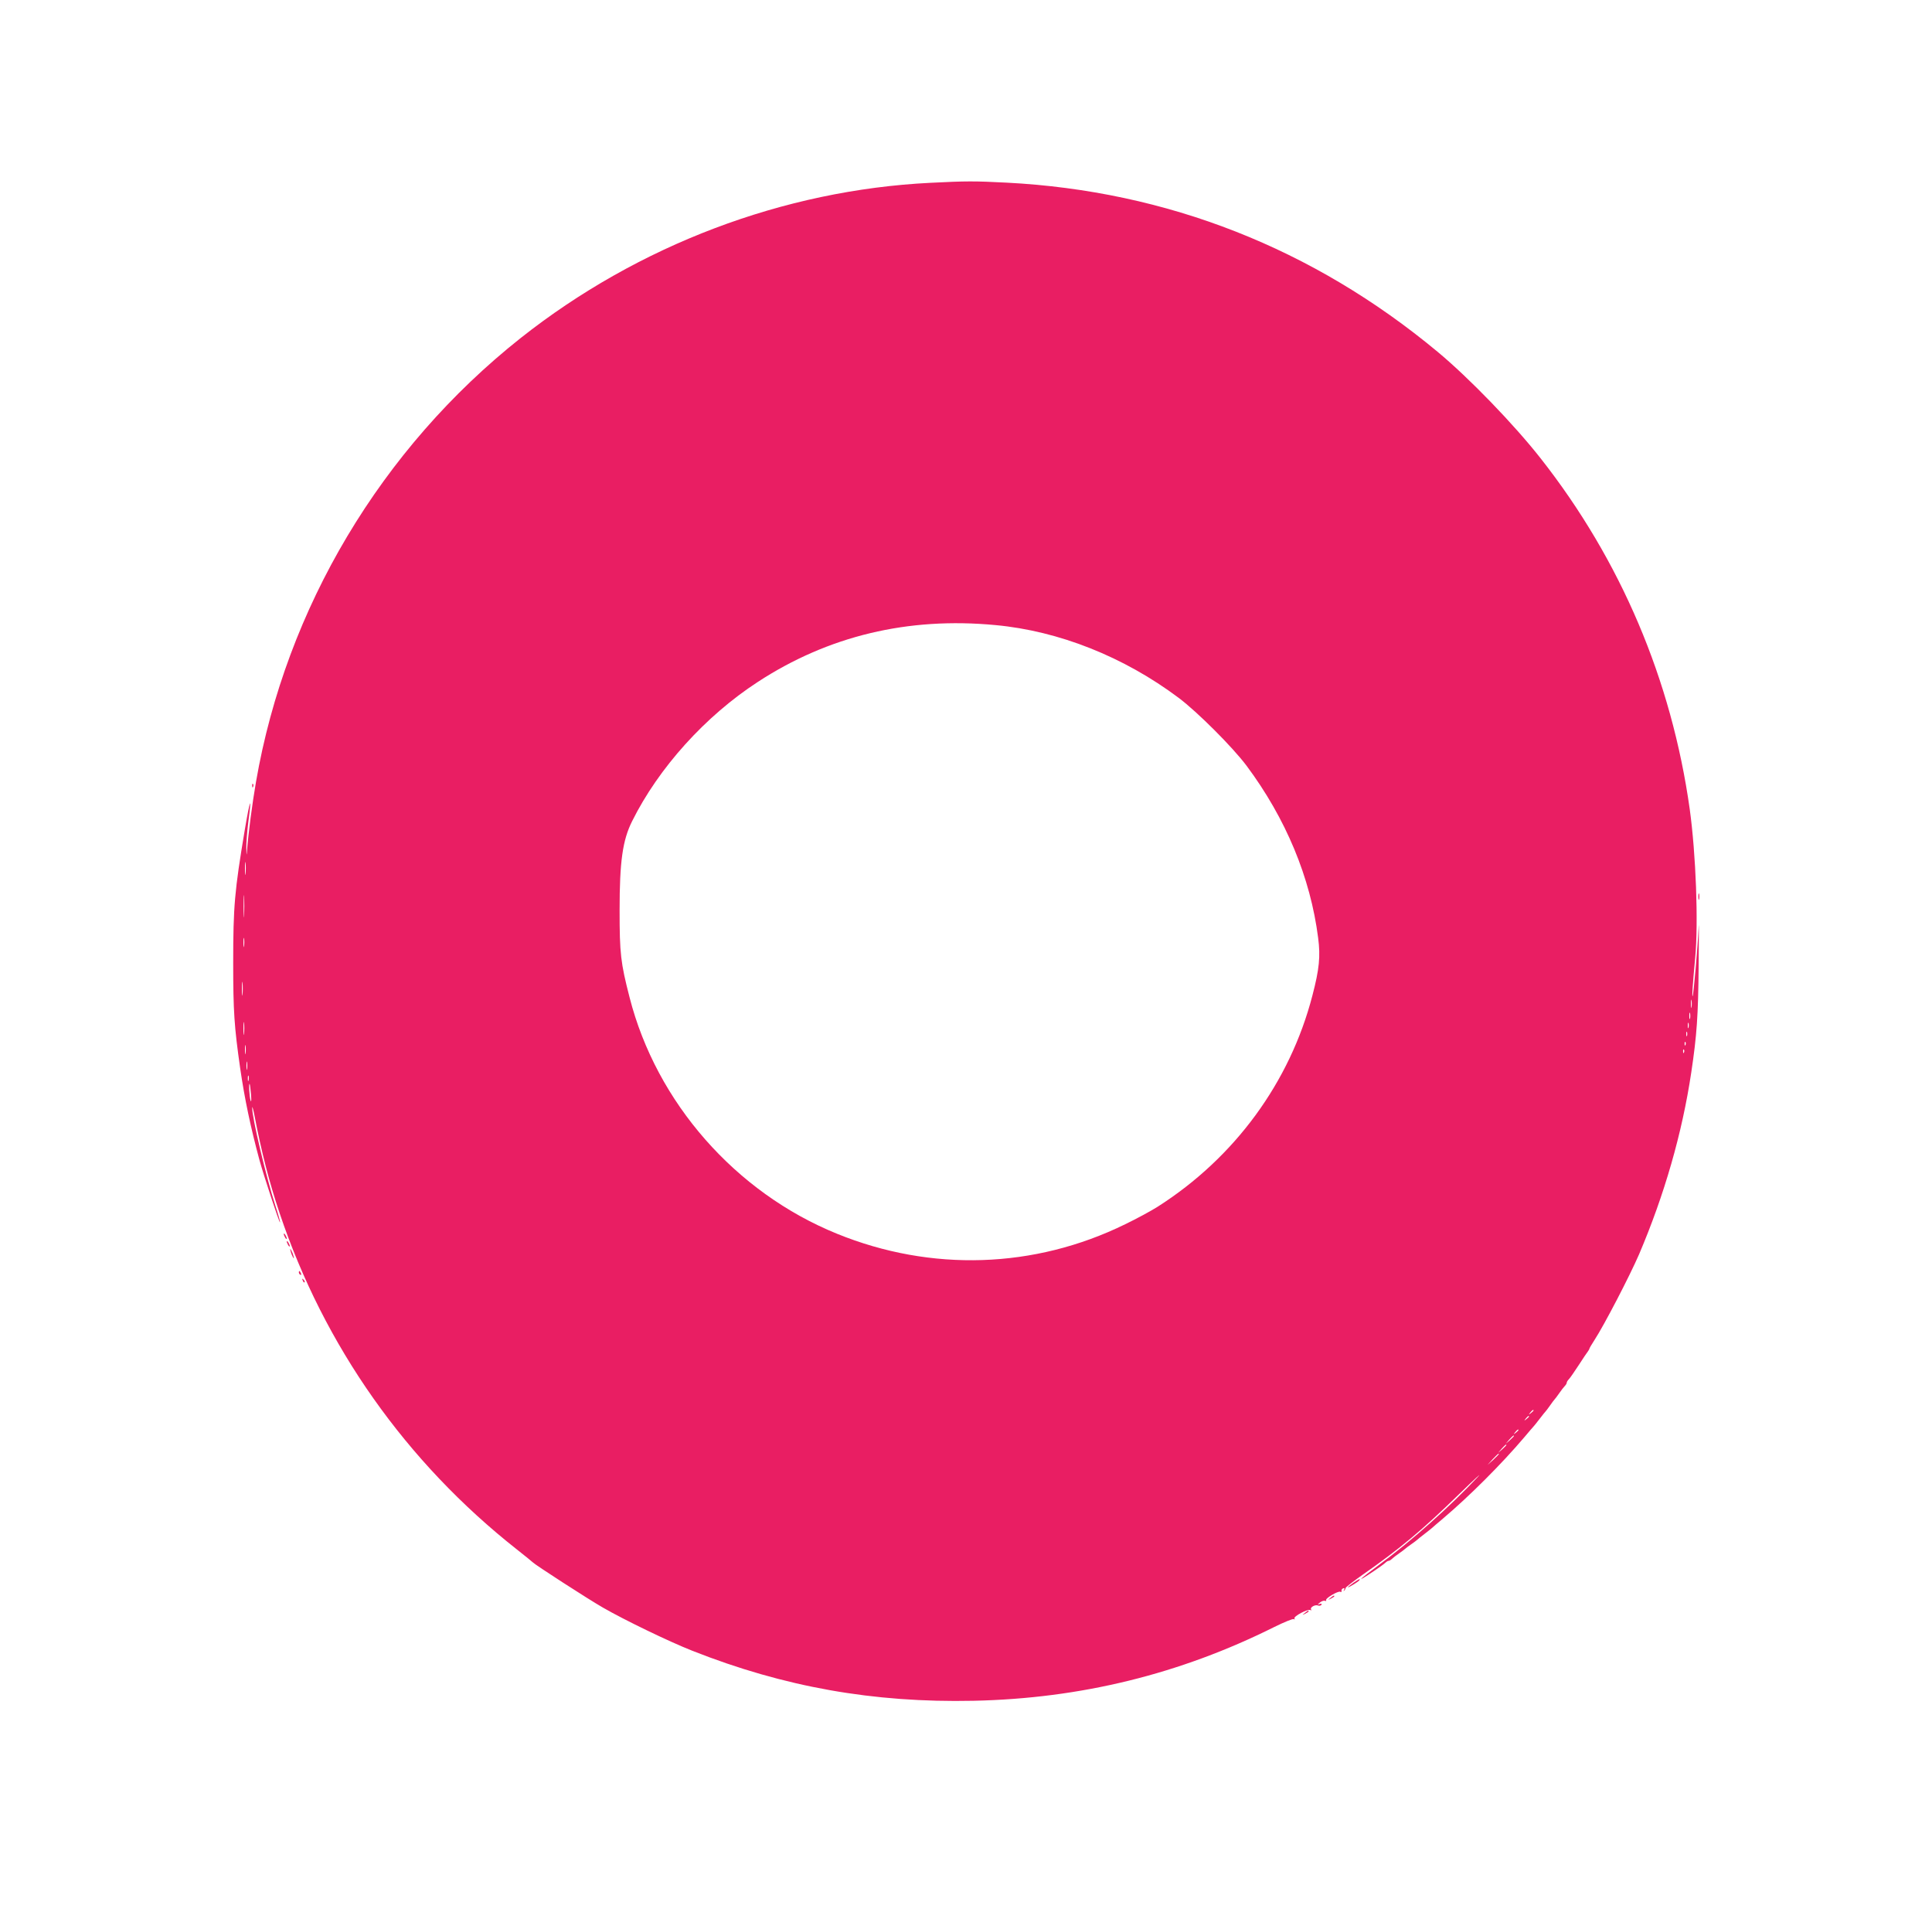 <?xml version="1.0" standalone="no"?>
<!DOCTYPE svg PUBLIC "-//W3C//DTD SVG 20010904//EN"
 "http://www.w3.org/TR/2001/REC-SVG-20010904/DTD/svg10.dtd">
<svg version="1.0" xmlns="http://www.w3.org/2000/svg"
 width="1280pt" height="1276pt" viewBox="0 0 1280 1276"
 preserveAspectRatio="xMidYMid meet">
<g transform="translate(0,1276) scale(0.1,-0.1)"
fill="#e91e63" stroke="none">
<path d="M6165 11549 c-974 -48 -1937 -413 -2715 -1028 -924 -732 -1555 -1789
-1754 -2941 -24 -137 -52 -351 -59 -450 -3 -42 -4 -42 -5 10 -1 31 5 109 13
174 25 185 12 158 -23 -50 -68 -406 -77 -508 -77 -884 0 -319 7 -422 46 -695
30 -207 69 -391 128 -610 28 -102 132 -417 136 -413 3 2 -11 51 -30 109 -62
192 -157 592 -154 652 0 12 7 -12 15 -53 46 -240 97 -439 166 -645 295 -881
838 -1651 1573 -2230 55 -43 102 -82 105 -85 13 -15 367 -244 465 -300 144
-83 438 -225 590 -285 609 -241 1202 -346 1865 -332 711 15 1368 177 1993 489
65 32 123 56 129 52 7 -4 8 -3 4 4 -8 14 90 66 106 56 7 -4 8 -3 4 4 -8 14 27
34 47 26 8 -3 18 -1 22 5 4 7 -1 9 -12 5 -16 -5 -16 -4 2 10 11 9 25 14 33 11
7 -2 11 -1 8 4 -8 12 81 64 94 56 6 -4 9 -1 8 6 -2 6 3 14 11 17 9 3 11 0 6
-9 -5 -8 -4 -11 1 -6 5 5 9 12 9 17 0 5 50 43 110 86 252 176 397 297 640 534
105 102 161 154 125 115 -181 -193 -436 -421 -650 -579 -147 -109 -163 -128
-35 -42 33 22 66 46 73 53 7 7 17 13 22 13 5 0 15 6 22 13 7 7 29 24 48 37 19
13 37 27 40 30 3 3 21 17 40 30 19 13 37 27 40 30 3 3 25 21 50 40 25 19 47
37 50 40 3 3 34 30 70 60 178 151 389 362 540 540 30 36 57 67 60 70 3 3 21
25 40 50 19 25 37 47 40 50 3 3 17 21 30 40 13 19 27 37 30 40 3 3 17 21 30
40 13 19 30 41 37 48 7 7 13 17 13 22 0 5 6 15 14 23 8 8 37 50 65 93 28 43
55 84 61 91 5 7 10 15 10 18 0 3 15 29 34 58 65 100 233 424 295 567 168 394
286 804 346 1205 37 247 46 375 49 710 2 187 2 302 0 255 -6 -133 -34 -453
-40 -459 -5 -6 0 71 17 253 22 235 5 687 -36 985 -120 856 -457 1650 -989
2326 -176 224 -473 531 -681 704 -825 686 -1793 1066 -2855 1121 -214 11 -269
11 -505 -1z m430 -2930 c421 -39 851 -210 1214 -482 125 -94 357 -326 450
-450 260 -349 423 -740 474 -1140 16 -123 8 -206 -38 -382 -149 -575 -515
-1074 -1025 -1399 -41 -26 -138 -79 -215 -116 -601 -295 -1286 -317 -1910 -63
-672 273 -1196 869 -1374 1566 -59 229 -66 290 -66 577 0 324 20 464 83 590
176 354 485 696 832 922 467 305 995 432 1575 377z m-4968 -1646 c-2 -21 -4
-6 -4 32 0 39 2 55 4 38 2 -18 2 -50 0 -70z m-10 -275 c-2 -35 -3 -9 -3 57 0
66 1 94 3 63 2 -32 2 -86 0 -120z m0 -205 c-2 -16 -4 -5 -4 22 0 28 2 40 4 28
2 -13 2 -35 0 -50z m-10 -320 c-2 -21 -4 -4 -4 37 0 41 2 58 4 38 2 -21 2 -55
0 -75z m9600 -85 c-2 -13 -4 -3 -4 22 0 25 2 35 4 23 2 -13 2 -33 0 -45z m-10
-75 c-3 -10 -5 -2 -5 17 0 19 2 27 5 18 2 -10 2 -26 0 -35z m-9580 -100 c-2
-21 -4 -6 -4 32 0 39 2 55 4 38 2 -18 2 -50 0 -70z m9570 40 c-3 -10 -5 -4 -5
12 0 17 2 24 5 18 2 -7 2 -21 0 -30z m-10 -55 c-3 -7 -5 -2 -5 12 0 14 2 19 5
13 2 -7 2 -19 0 -25z m-10 -60 c-3 -8 -6 -5 -6 6 -1 11 2 17 5 13 3 -3 4 -12
1 -19z m-9540 -55 c-2 -16 -4 -5 -4 22 0 28 2 40 4 28 2 -13 2 -35 0 -50z
m9530 5 c-3 -8 -6 -5 -6 6 -1 11 2 17 5 13 3 -3 4 -12 1 -19z m-9520 -110 c-2
-13 -4 -3 -4 22 0 25 2 35 4 23 2 -13 2 -33 0 -45z m10 -75 c-3 -10 -5 -4 -5
12 0 17 2 24 5 18 2 -7 2 -21 0 -30z m16 -93 c3 -39 2 -55 -3 -40 -8 25 -13
117 -6 109 2 -2 6 -33 9 -69z m8497 -2094 c0 -2 -8 -10 -17 -17 -16 -13 -17
-12 -4 4 13 16 21 21 21 13z m-30 -40 c0 -2 -8 -10 -17 -17 -16 -13 -17 -12
-4 4 13 16 21 21 21 13z m-70 -90 c0 -2 -8 -10 -17 -17 -16 -13 -17 -12 -4 4
13 16 21 21 21 13z m-30 -39 c0 -2 -12 -14 -27 -28 l-28 -24 24 28 c23 25 31
32 31 24z m-50 -60 c0 -2 -12 -14 -27 -28 l-28 -24 24 28 c23 25 31 32 31 24z
m-50 -60 c0 -2 -17 -19 -37 -38 l-38 -34 34 38 c33 34 41 42 41 34z"/>
<path d="M1671 7554 c0 -11 3 -14 6 -6 3 7 2 16 -1 19 -3 4 -6 -2 -5 -13z"/>
<path d="M11252 6820 c0 -19 2 -27 5 -17 2 9 2 25 0 35 -3 9 -5 1 -5 -18z"/>
<path d="M1880 4585 c0 -5 5 -17 10 -25 5 -8 10 -10 10 -5 0 6 -5 17 -10 25
-5 8 -10 11 -10 5z"/>
<path d="M1900 4535 c0 -5 5 -17 10 -25 5 -8 10 -10 10 -5 0 6 -5 17 -10 25
-5 8 -10 11 -10 5z"/>
<path d="M1926 4470 c3 -14 11 -32 16 -40 6 -10 7 -7 2 10 -3 14 -11 32 -16
40 -6 10 -7 7 -2 -10z"/>
<path d="M1980 4331 c0 -6 4 -13 10 -16 6 -3 7 1 4 9 -7 18 -14 21 -14 7z"/>
<path d="M2006 4277 c3 -10 9 -15 12 -12 3 3 0 11 -7 18 -10 9 -11 8 -5 -6z"/>
<path d="M8967 2275 c-20 -14 -37 -28 -37 -30 0 -6 69 36 76 46 8 14 2 11 -39
-16z"/>
<path d="M8814 2174 c-18 -14 -18 -15 4 -4 12 6 22 13 22 15 0 8 -5 6 -26 -11z"/>
<path d="M8644 2074 c-18 -14 -18 -15 4 -4 12 6 22 13 22 15 0 8 -5 6 -26 -11z"/>
</g>
</svg>
